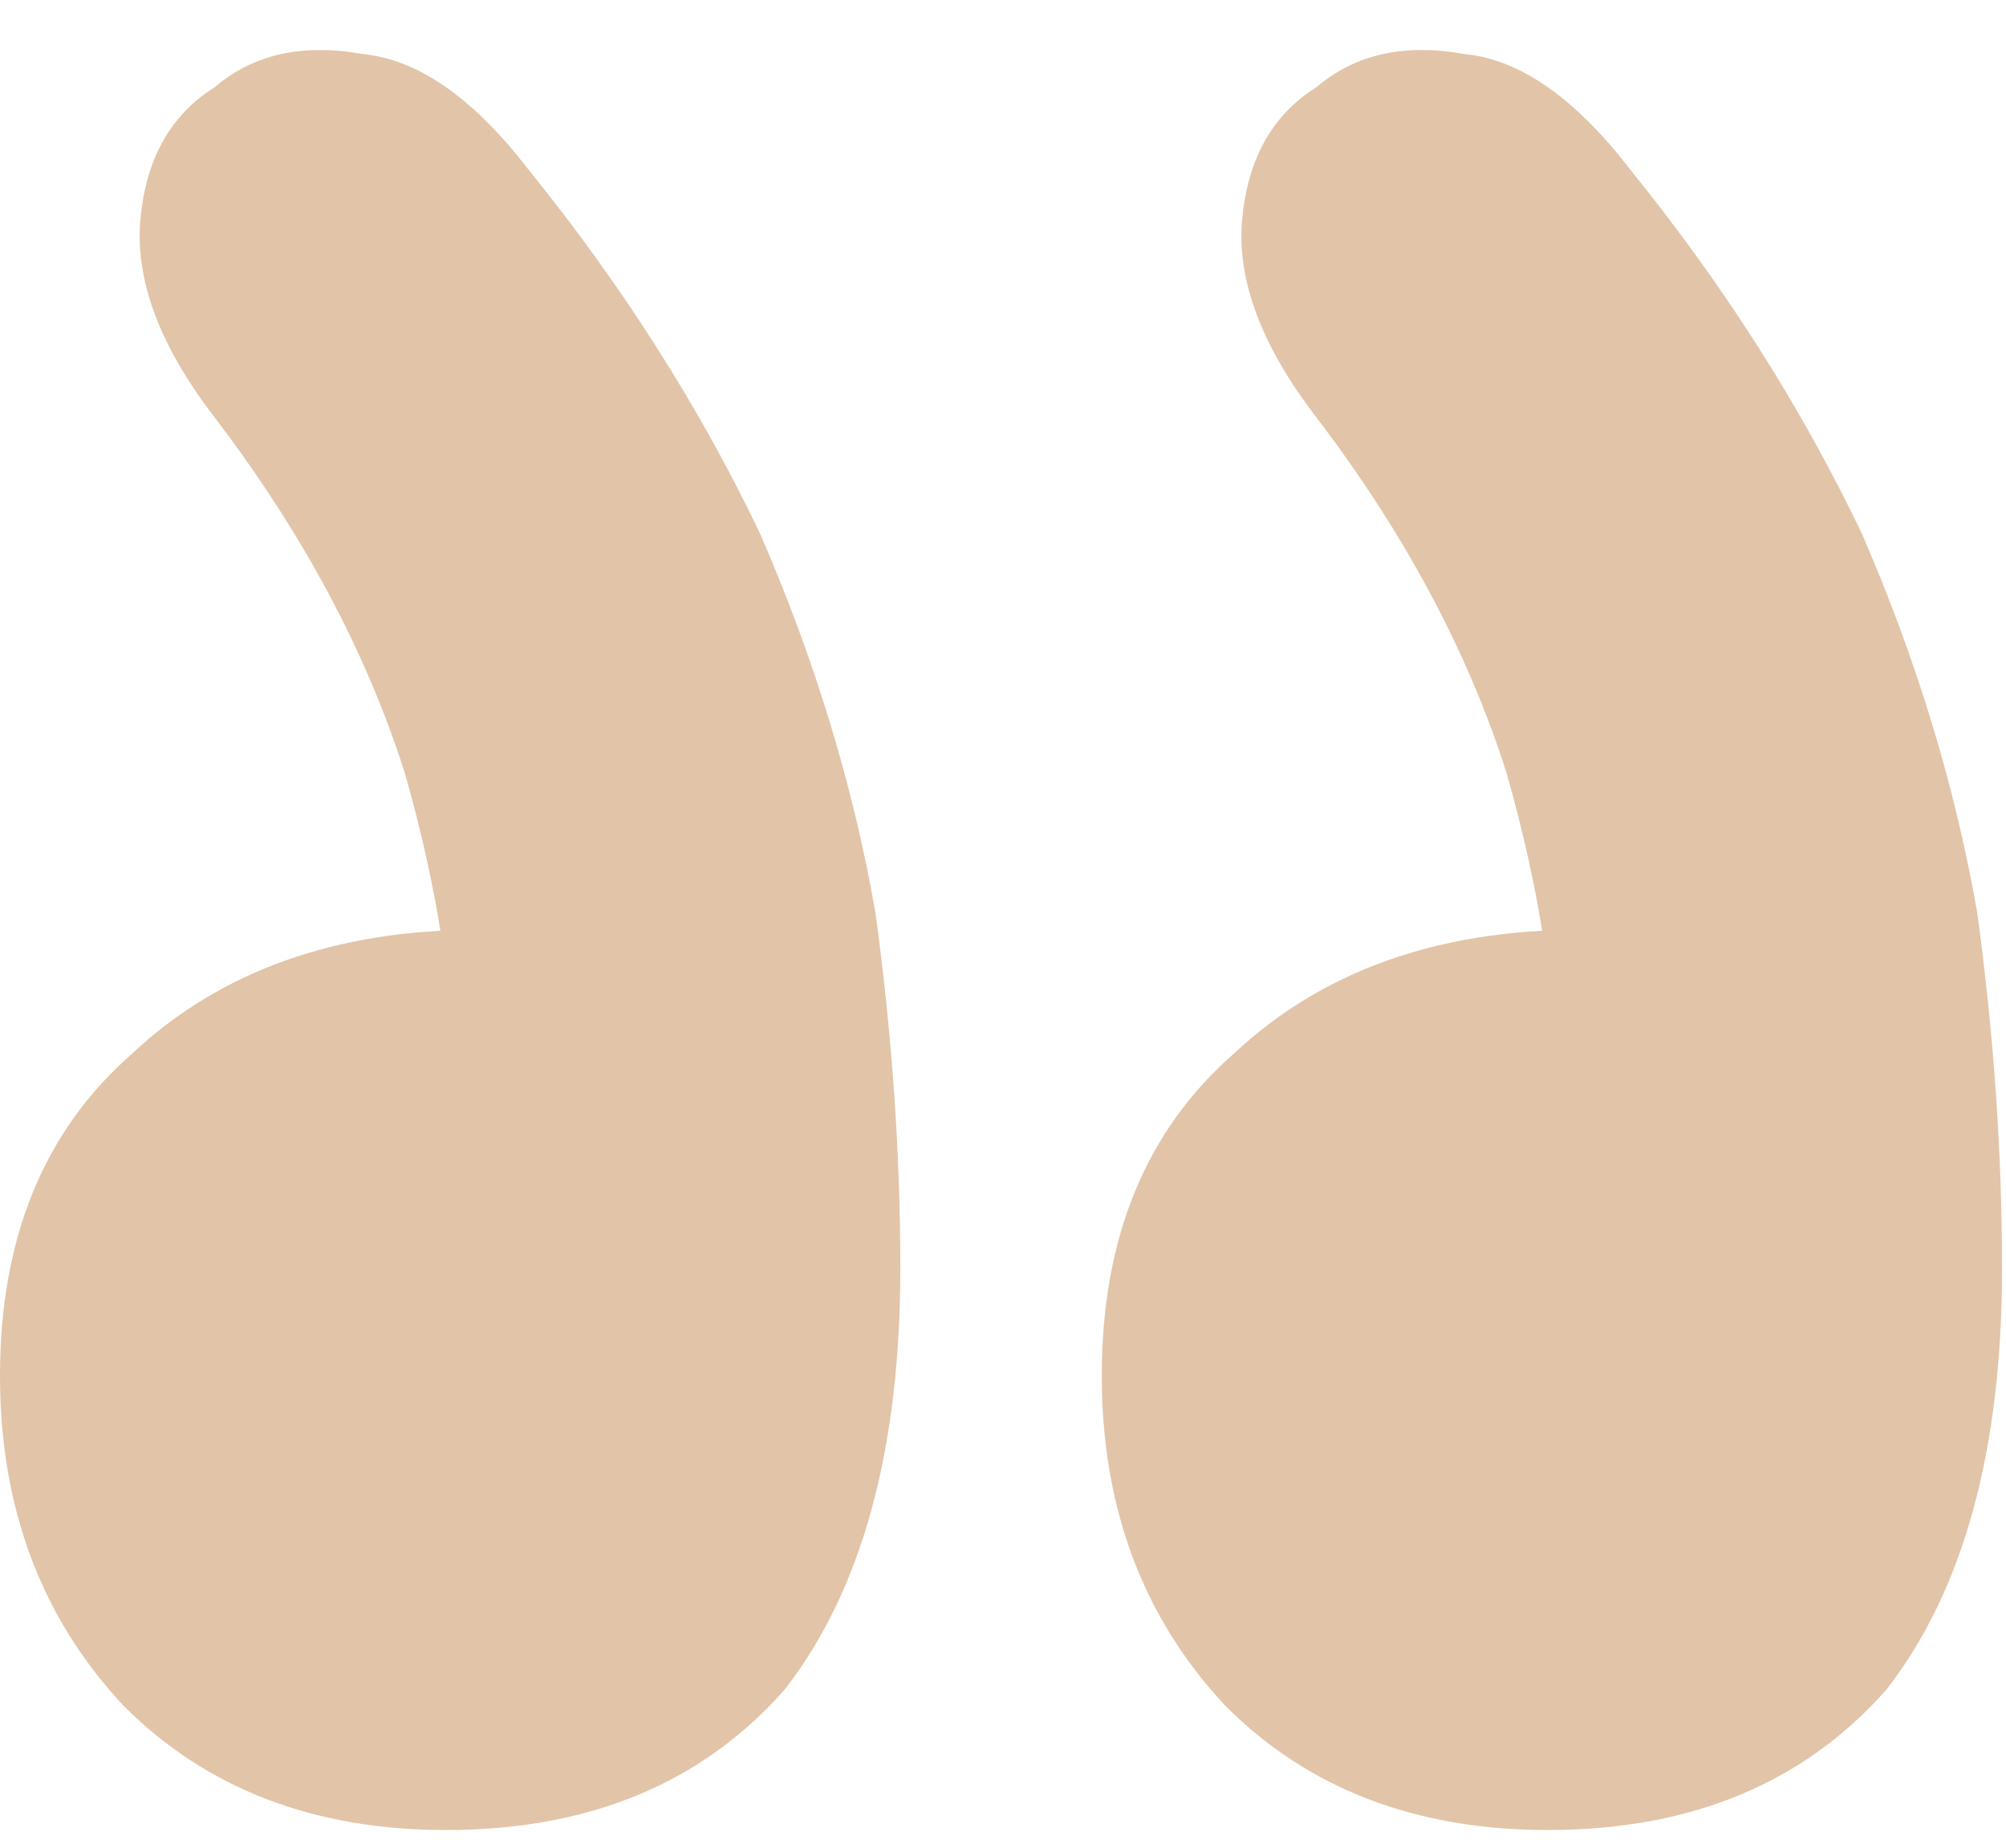<?xml version="1.0" encoding="UTF-8"?> <svg xmlns="http://www.w3.org/2000/svg" width="38" height="35" viewBox="0 0 38 35" fill="none"><path d="M30.885 3.216C29.841 1.86 28.798 1.13 27.755 1.026C26.608 0.817 25.669 1.026 24.939 1.651C24.105 2.173 23.635 3.007 23.531 4.155C23.426 5.302 23.896 6.554 24.939 7.91C26.608 10.1 27.807 12.343 28.538 14.638C29.163 16.828 29.476 18.862 29.476 20.74L29.946 17.611C27.234 17.611 25.043 18.393 23.374 19.958C21.705 21.418 20.871 23.452 20.871 26.06C20.871 28.563 21.653 30.649 23.218 32.318C24.782 33.883 26.817 34.665 29.32 34.665C32.032 34.665 34.17 33.779 35.735 32.005C37.195 30.128 37.925 27.468 37.925 24.026C37.925 21.835 37.769 19.593 37.456 17.298C37.039 14.899 36.309 12.499 35.266 10.1C34.118 7.701 32.658 5.406 30.885 3.216ZM10.014 3.216C8.971 1.86 7.927 1.13 6.884 1.026C5.737 0.817 4.798 1.026 4.068 1.651C3.234 2.173 2.764 3.007 2.66 4.155C2.556 5.302 3.025 6.554 4.068 7.91C5.737 10.1 6.937 12.343 7.667 14.638C8.293 16.828 8.605 18.862 8.605 20.74L9.075 17.611C6.363 17.611 4.172 18.393 2.503 19.958C0.834 21.418 0 23.452 0 26.06C0 28.563 0.782 30.649 2.347 32.318C3.912 33.883 5.946 34.665 8.449 34.665C11.161 34.665 13.299 33.779 14.864 32.005C16.324 30.128 17.055 27.468 17.055 24.026C17.055 21.835 16.898 19.593 16.585 17.298C16.168 14.899 15.438 12.499 14.395 10.1C13.247 7.701 11.787 5.406 10.014 3.216Z" fill="#E2C4A8"></path></svg> 